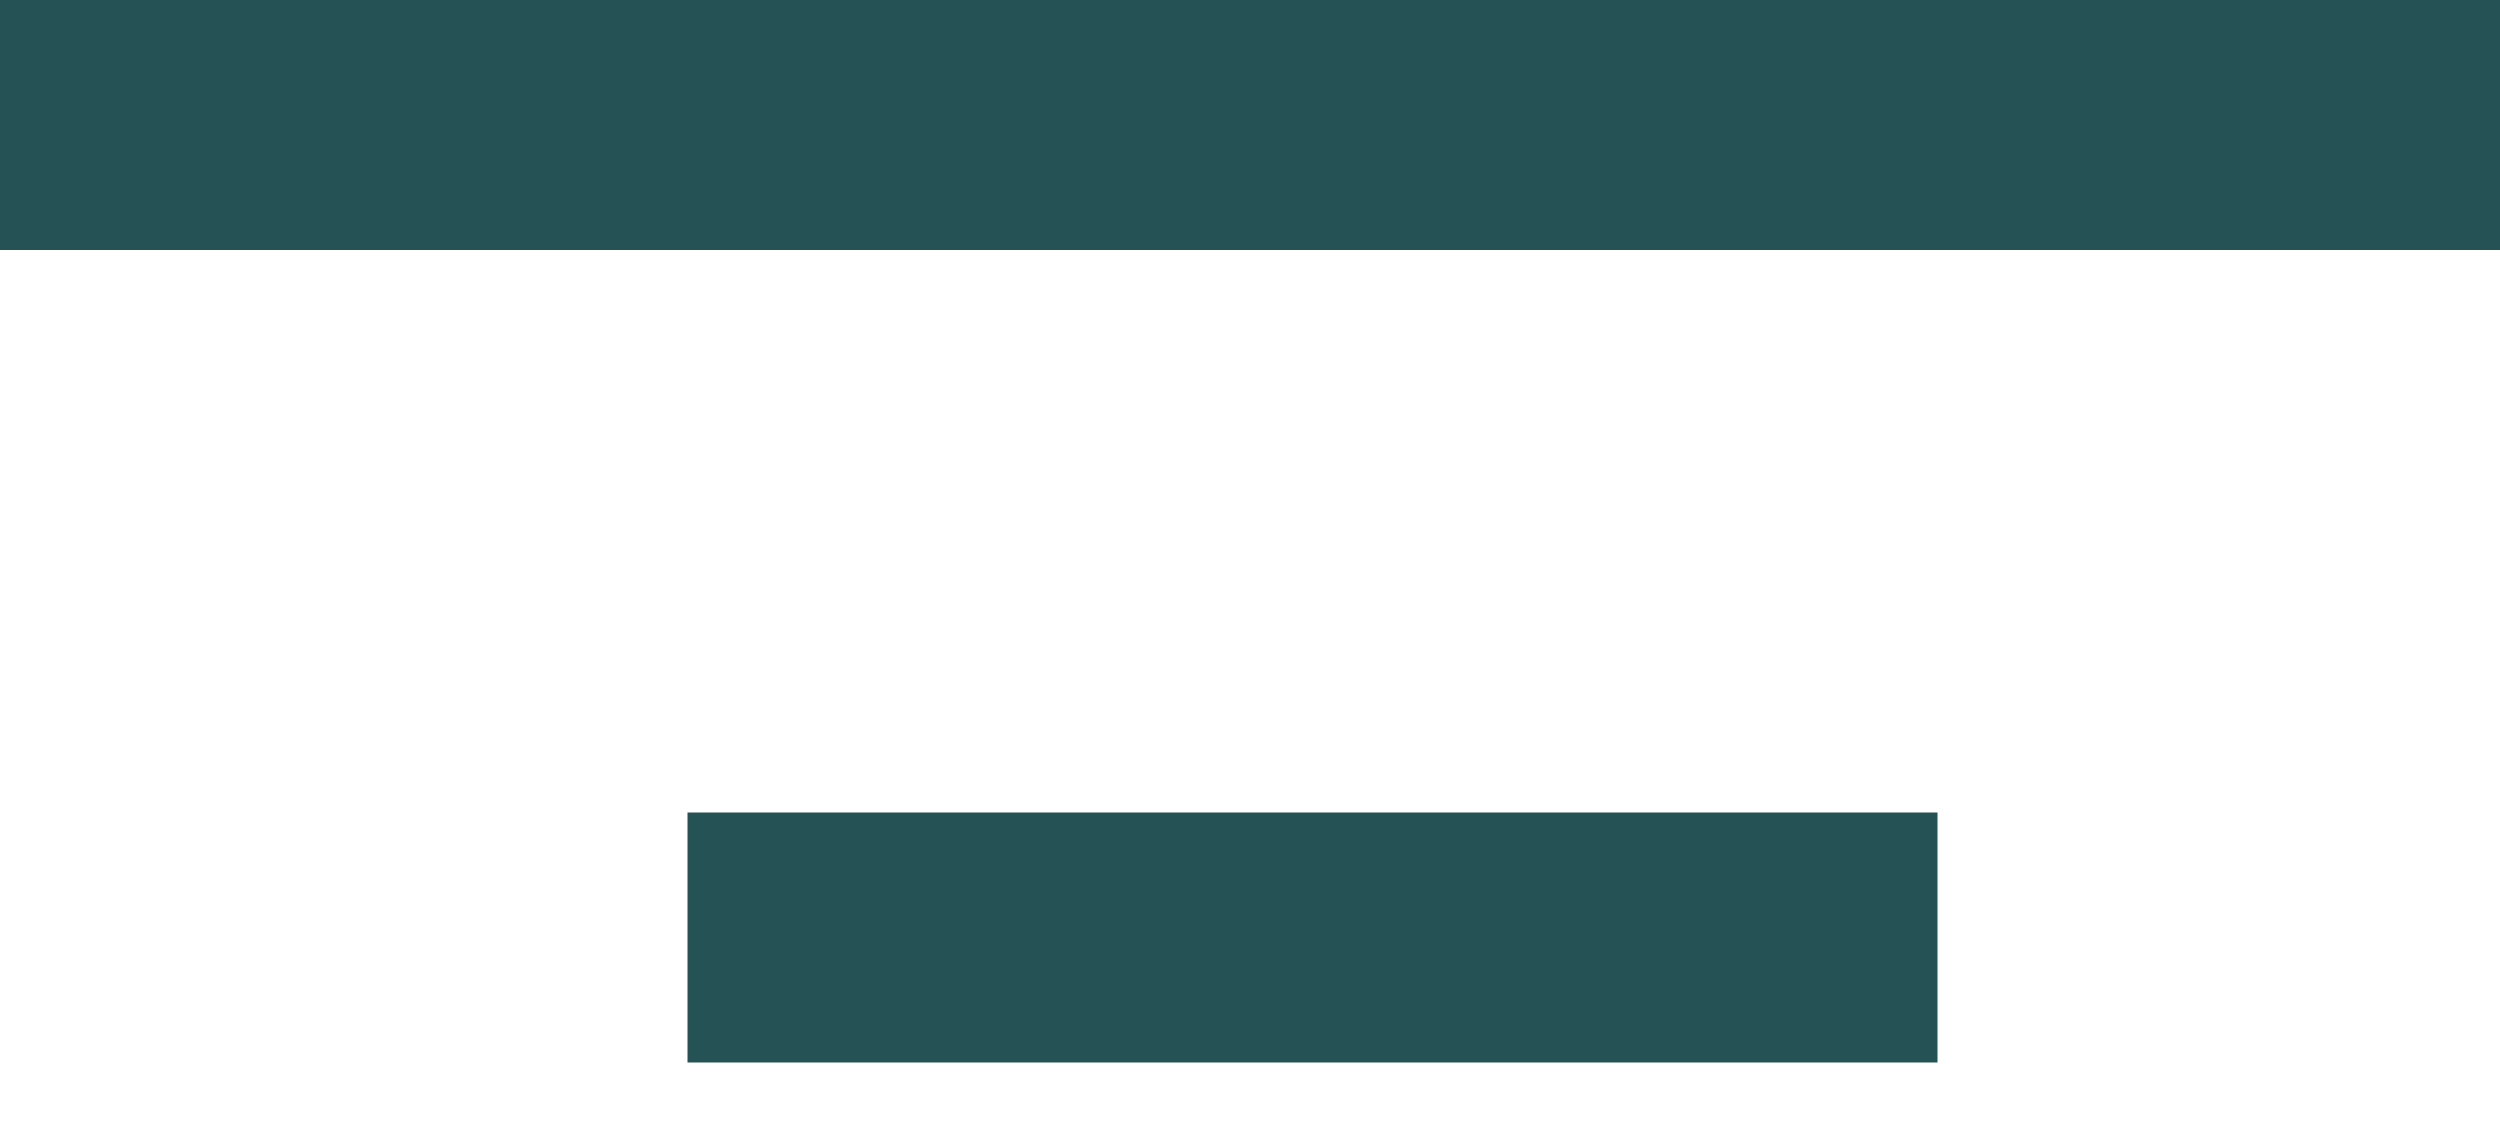 <svg width="20" height="9" viewBox="0 0 20 9" fill="none" xmlns="http://www.w3.org/2000/svg">
<path d="M0 1H20" stroke="#255254" stroke-width="2"/>
<path d="M5.5 7.5H15.5" stroke="#255254" stroke-width="2"/>
</svg>
